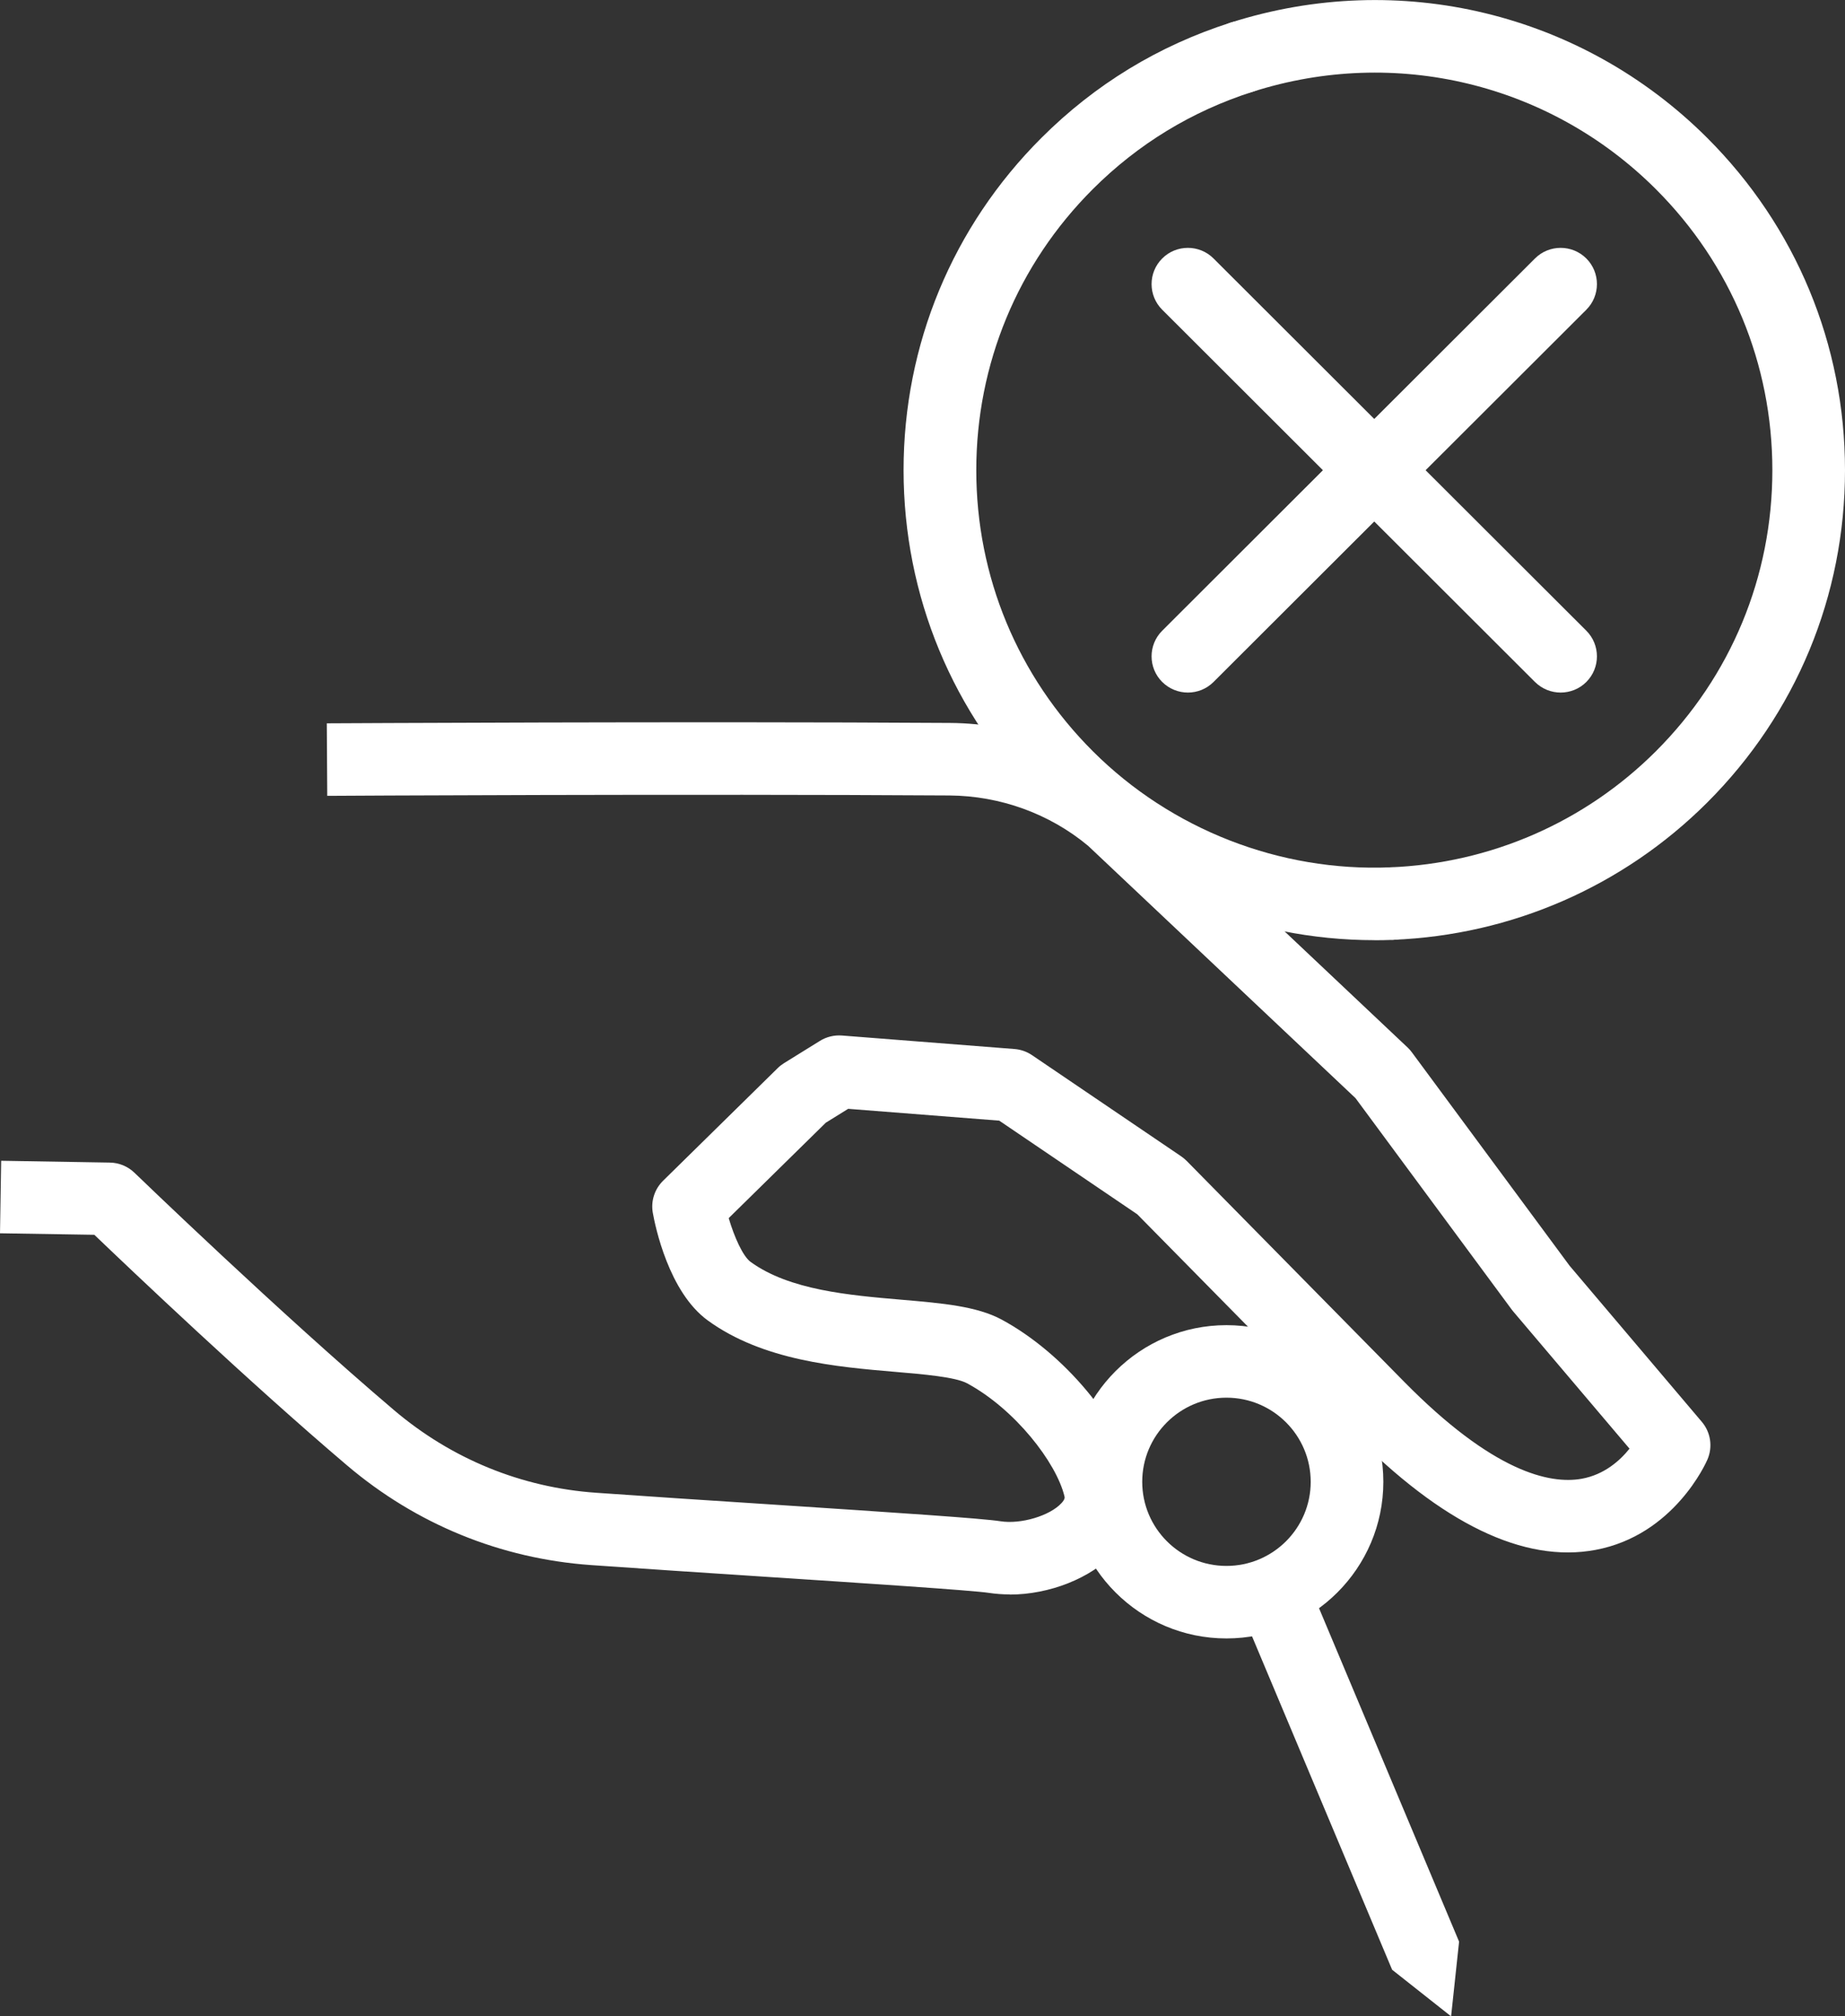 <?xml version="1.0" encoding="UTF-8"?>
<svg xmlns="http://www.w3.org/2000/svg" width="54" height="59" viewBox="0 0 54 59" fill="none">
  <rect x="0" y="0" width="54" height="59" fill="#333333" stroke="none"/>
  <g id="RGB" clip-path="url(#clip0_8983_459)">
    <path id="Vector" d="M29.554 46.654C29.35 46.654 29.148 46.639 28.952 46.61C28.476 46.535 25.205 46.321 22.318 46.132C20.584 46.018 18.788 45.901 17.294 45.795C14.654 45.608 12.184 44.6 10.156 42.877C7.301 40.454 3.801 37.127 2.761 36.131L0 36.087L0.034 33.965L3.214 34.018C3.484 34.022 3.741 34.128 3.937 34.317C3.979 34.357 8.211 38.442 11.533 41.262C13.215 42.69 15.259 43.526 17.445 43.679C18.937 43.785 20.726 43.902 22.459 44.014C26.336 44.269 28.74 44.428 29.282 44.513C29.875 44.607 30.727 44.354 31.067 43.983C31.176 43.866 31.163 43.815 31.154 43.779C30.916 42.799 29.715 41.239 28.306 40.477C27.964 40.292 27.029 40.212 26.204 40.142C24.48 39.995 22.333 39.811 20.718 38.639C19.57 37.808 19.175 35.87 19.107 35.49C19.045 35.147 19.158 34.794 19.409 34.548L22.763 31.253C22.818 31.198 22.882 31.149 22.948 31.108L23.998 30.457C24.189 30.338 24.416 30.283 24.642 30.3L29.692 30.695C29.877 30.71 30.053 30.771 30.206 30.875L34.568 33.833C34.626 33.873 34.681 33.918 34.73 33.967L41.094 40.428C43.702 43.077 45.362 43.435 46.291 43.27C46.954 43.151 47.415 42.737 47.693 42.389L44.295 38.381C44.28 38.364 44.265 38.345 44.25 38.325L39.674 32.133L31.847 24.749C30.717 23.809 29.277 23.287 27.79 23.276C20.186 23.227 9.682 23.285 9.578 23.287L9.565 21.165C9.669 21.165 20.184 21.105 27.805 21.154C29.796 21.167 31.726 21.874 33.237 23.143C33.252 23.155 33.269 23.17 33.284 23.183L41.202 30.654C41.249 30.697 41.289 30.746 41.327 30.797L45.938 37.035L49.808 41.602C50.07 41.91 50.134 42.336 49.974 42.707C49.936 42.797 48.996 44.921 46.699 45.351C44.605 45.744 42.207 44.587 39.576 41.916L33.286 35.531L29.246 32.791L24.825 32.445L24.17 32.851L21.328 35.643C21.492 36.199 21.744 36.761 21.97 36.925C23.107 37.75 24.85 37.899 26.387 38.031C27.569 38.132 28.589 38.219 29.32 38.614C31.137 39.596 32.817 41.602 33.223 43.282C33.41 44.048 33.199 44.81 32.634 45.423C31.934 46.183 30.71 46.658 29.556 46.658L29.554 46.654Z" fill="white"></path>
    <path id="Vector_2" d="M35.896 47.942C33.365 47.942 31.305 45.886 31.305 43.359C31.305 40.831 33.365 38.775 35.896 38.775C38.428 38.775 40.488 40.831 40.488 43.359C40.488 45.886 38.428 47.942 35.896 47.942ZM35.896 40.897C34.536 40.897 33.431 42.001 33.431 43.359C33.431 44.717 34.536 45.82 35.896 45.82C37.257 45.82 38.362 44.717 38.362 43.359C38.362 42.001 37.257 40.897 35.896 40.897Z" fill="white"></path>
    <path id="Vector_3" d="M42.705 56.814L42.471 59L40.745 57.636L36.058 46.484L38.02 45.663L42.705 56.814Z" fill="white"></path>
    <path id="Vector_4" d="M40.73 27.499C40.163 27.499 39.693 27.051 39.669 26.48C39.646 25.895 40.103 25.402 40.69 25.379C43.625 25.262 46.386 24.057 48.463 21.984C50.663 19.788 51.874 16.866 51.874 13.759C51.874 10.652 50.663 7.731 48.463 5.534C45.366 2.443 40.845 1.35 36.666 2.684C36.107 2.863 35.508 2.555 35.329 1.997C35.151 1.439 35.459 0.843 36.018 0.662C40.958 -0.914 46.303 0.378 49.966 4.034C52.567 6.631 54 10.086 54 13.759C54 17.432 52.567 20.887 49.966 23.484C47.511 25.935 44.246 27.361 40.775 27.499C40.76 27.499 40.747 27.499 40.732 27.499H40.73Z" fill="white"></path>
    <path id="Vector_5" d="M40.231 27.51C36.59 27.51 33.063 26.06 30.483 23.484C27.881 20.887 26.448 17.432 26.446 13.759C26.446 10.086 27.879 6.631 30.481 4.034C32.047 2.47 33.909 1.335 36.018 0.662C36.577 0.484 37.174 0.792 37.355 1.35C37.533 1.908 37.225 2.504 36.666 2.684C34.885 3.253 33.31 4.212 31.985 5.534C29.786 7.731 28.574 10.652 28.574 13.759C28.574 16.866 29.786 19.788 31.988 21.984C34.279 24.271 37.459 25.513 40.692 25.379C41.276 25.349 41.772 25.812 41.797 26.398C41.821 26.983 41.364 27.476 40.777 27.501C40.596 27.508 40.413 27.512 40.233 27.512L40.231 27.51Z" fill="white"></path>
    <path id="Vector_6" d="M34.768 20.265C34.496 20.265 34.224 20.161 34.016 19.955C33.601 19.541 33.601 18.869 34.016 18.455L44.926 7.563C45.34 7.149 46.014 7.149 46.429 7.563C46.843 7.977 46.843 8.649 46.429 9.063L35.518 19.955C35.31 20.163 35.038 20.265 34.766 20.265H34.768Z" fill="white"></path>
    <path id="Vector_7" d="M45.678 20.265C45.406 20.265 45.134 20.161 44.926 19.955L34.016 9.063C33.601 8.649 33.601 7.977 34.016 7.563C34.43 7.149 35.104 7.149 35.518 7.563L46.429 18.455C46.843 18.869 46.843 19.541 46.429 19.955C46.221 20.163 45.948 20.265 45.676 20.265H45.678Z" fill="white"></path>
  </g>
  <defs>
    <clipPath id="clip0_8983_459">
      <rect width="54" height="59" fill="white"></rect>
    </clipPath>
  </defs>
</svg>
